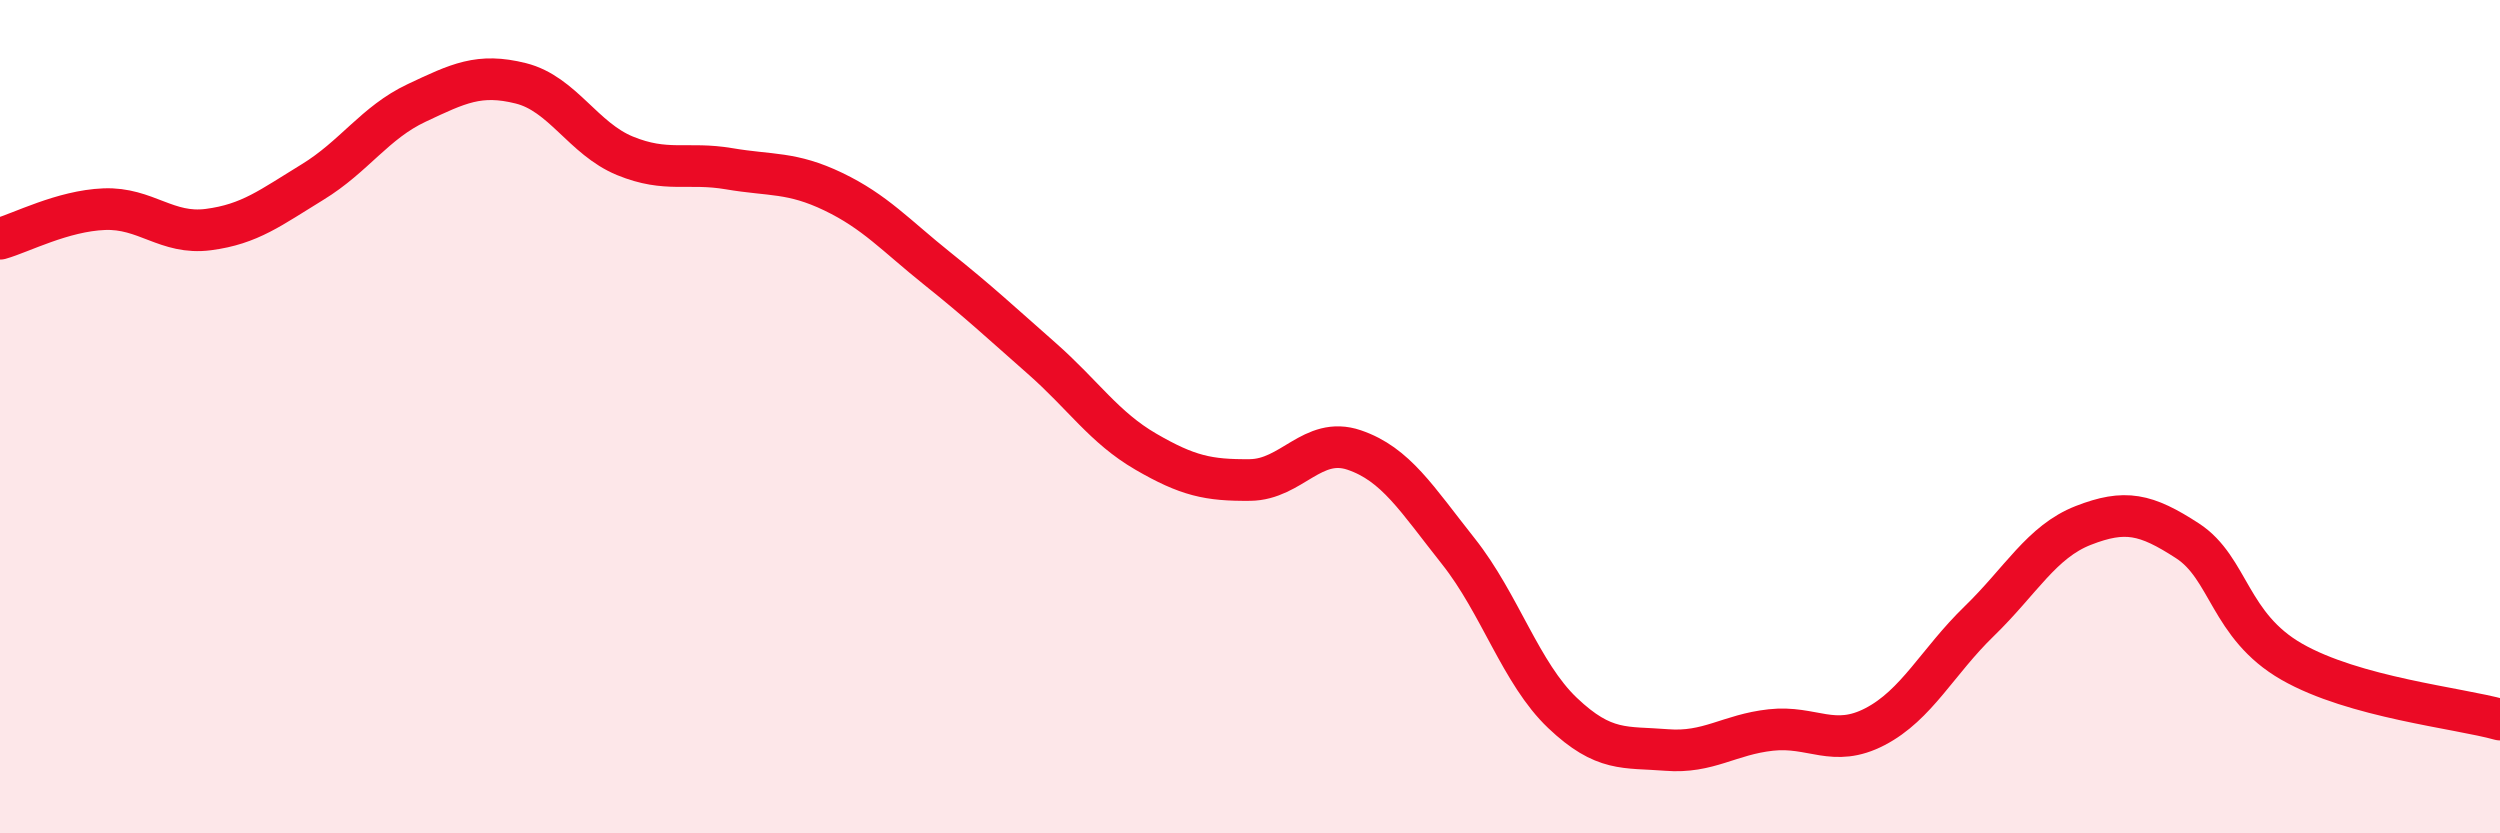 
    <svg width="60" height="20" viewBox="0 0 60 20" xmlns="http://www.w3.org/2000/svg">
      <path
        d="M 0,5.73 C 0.5,5.59 1.5,5.06 2.5,5.02 C 3.5,4.98 4,5.64 5,5.51 C 6,5.38 6.5,4.98 7.5,4.37 C 8.5,3.76 9,2.94 10,2.47 C 11,2 11.5,1.75 12.5,2 C 13.5,2.25 14,3.33 15,3.74 C 16,4.15 16.5,3.88 17.5,4.05 C 18.5,4.22 19,4.12 20,4.6 C 21,5.08 21.5,5.65 22.5,6.45 C 23.5,7.25 24,7.72 25,8.6 C 26,9.48 26.5,10.26 27.5,10.84 C 28.5,11.42 29,11.53 30,11.52 C 31,11.51 31.5,10.46 32.5,10.8 C 33.5,11.14 34,11.97 35,13.23 C 36,14.49 36.5,16.16 37.5,17.11 C 38.5,18.06 39,17.92 40,18 C 41,18.08 41.5,17.63 42.5,17.52 C 43.5,17.41 44,17.96 45,17.44 C 46,16.92 46.5,15.88 47.5,14.91 C 48.5,13.94 49,13 50,12.61 C 51,12.22 51.5,12.33 52.5,12.98 C 53.5,13.63 53.5,15.02 55,15.88 C 56.5,16.74 59,16.99 60,17.27L60 20L0 20Z"
        fill="#EB0A25"
        opacity="0.1"
        stroke-linecap="round"
        stroke-linejoin="round"
      />
      <path
        d="M 0,5.73 C 0.5,5.59 1.5,5.06 2.5,5.02 C 3.5,4.98 4,5.64 5,5.51 C 6,5.38 6.5,4.98 7.5,4.37 C 8.5,3.76 9,2.94 10,2.47 C 11,2 11.5,1.75 12.5,2 C 13.5,2.25 14,3.33 15,3.74 C 16,4.15 16.5,3.88 17.5,4.05 C 18.5,4.22 19,4.12 20,4.6 C 21,5.08 21.5,5.65 22.5,6.45 C 23.5,7.25 24,7.72 25,8.6 C 26,9.48 26.5,10.26 27.5,10.84 C 28.5,11.42 29,11.53 30,11.52 C 31,11.51 31.5,10.46 32.5,10.8 C 33.5,11.14 34,11.97 35,13.23 C 36,14.49 36.5,16.16 37.5,17.11 C 38.5,18.06 39,17.92 40,18 C 41,18.08 41.5,17.63 42.5,17.52 C 43.5,17.41 44,17.96 45,17.44 C 46,16.92 46.5,15.88 47.5,14.91 C 48.5,13.94 49,13 50,12.61 C 51,12.22 51.5,12.33 52.5,12.98 C 53.5,13.63 53.5,15.02 55,15.88 C 56.5,16.74 59,16.99 60,17.27"
        stroke="#EB0A25"
        stroke-width="1"
        fill="none"
        stroke-linecap="round"
        stroke-linejoin="round"
      />
    </svg>
  